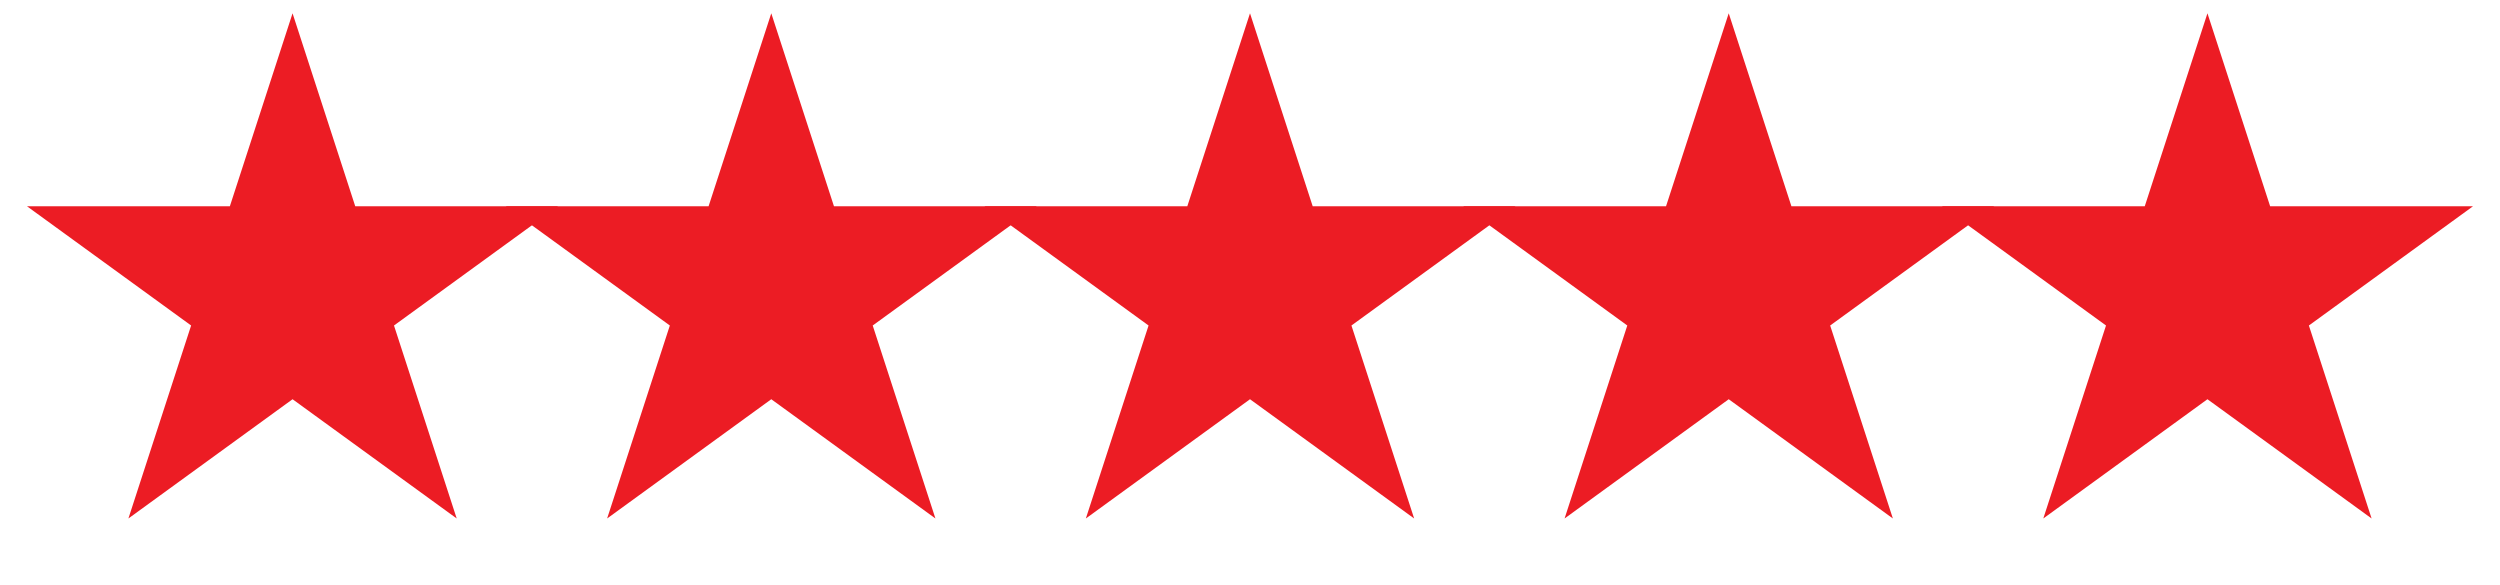 <svg width="94" height="22" viewBox="0 0 94 22" fill="none" xmlns="http://www.w3.org/2000/svg">
<path d="M11 0.5L13.357 7.755H20.986L14.814 12.239L17.172 19.495L11 15.011L4.828 19.495L7.186 12.239L1.014 7.755H8.643L11 0.5Z" fill="#EC1C24"/>
<path d="M29 0.5L31.357 7.755H38.986L32.814 12.239L35.172 19.495L29 15.011L22.828 19.495L25.186 12.239L19.014 7.755H26.643L29 0.5Z" fill="#EC1C24"/>
<path d="M47 0.5L49.357 7.755H56.986L50.814 12.239L53.172 19.495L47 15.011L40.828 19.495L43.186 12.239L37.014 7.755H44.643L47 0.5Z" fill="#EC1C24"/>
<path d="M65 0.5L67.357 7.755H74.986L68.814 12.239L71.172 19.495L65 15.011L58.828 19.495L61.186 12.239L55.014 7.755H62.643L65 0.5Z" fill="#EC1C24"/>
<path d="M83 0.5L85.357 7.755H92.986L86.814 12.239L89.172 19.495L83 15.011L76.828 19.495L79.186 12.239L73.014 7.755H80.643L83 0.5Z" fill="#EC1C24"/>
</svg>
